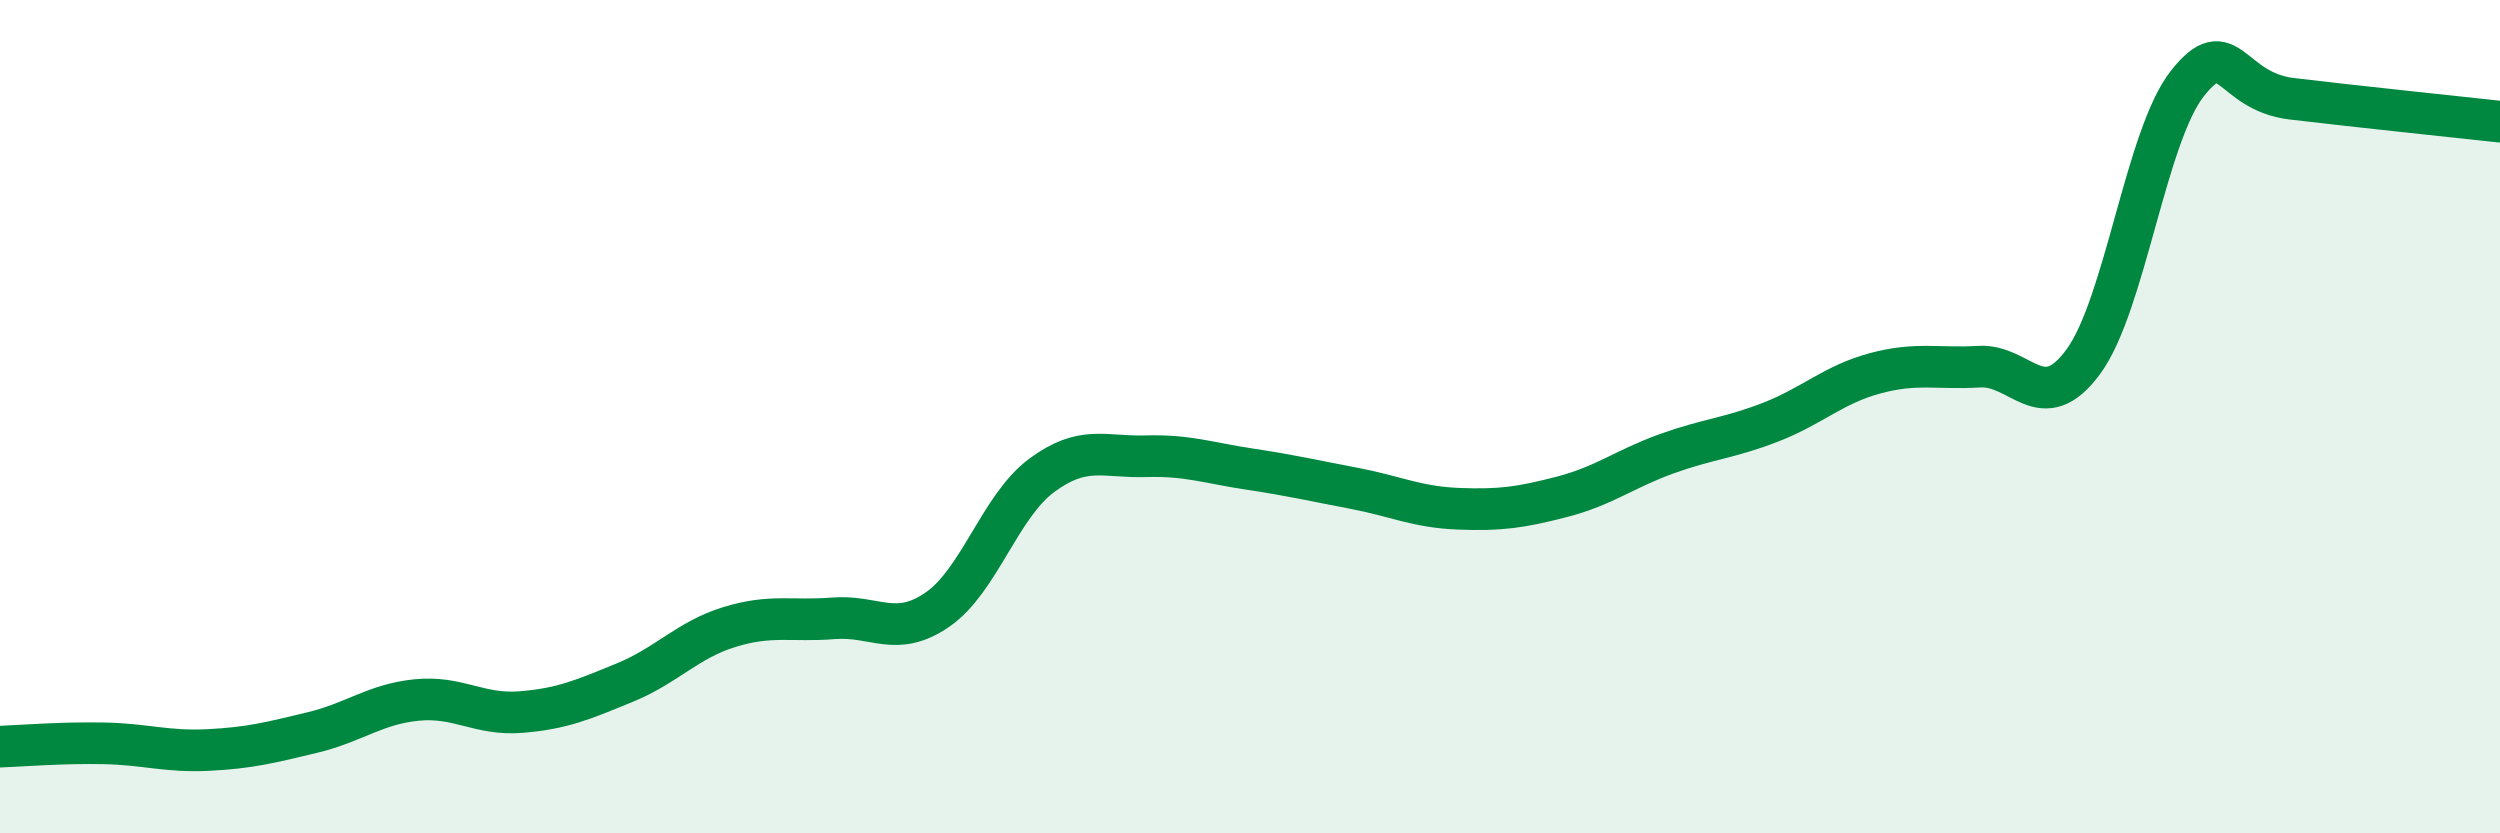 
    <svg width="60" height="20" viewBox="0 0 60 20" xmlns="http://www.w3.org/2000/svg">
      <path
        d="M 0,17.92 C 0.5,17.9 1.5,17.82 2.5,17.84 C 3.5,17.86 4,18.05 5,18 C 6,17.95 6.5,17.82 7.5,17.58 C 8.5,17.34 9,16.9 10,16.8 C 11,16.7 11.5,17.17 12.5,17.09 C 13.5,17.01 14,16.79 15,16.38 C 16,15.97 16.5,15.36 17.5,15.05 C 18.5,14.74 19,14.92 20,14.84 C 21,14.76 21.5,15.32 22.5,14.63 C 23.5,13.94 24,12.15 25,11.41 C 26,10.67 26.5,10.98 27.5,10.95 C 28.5,10.92 29,11.11 30,11.26 C 31,11.41 31.5,11.53 32.5,11.72 C 33.5,11.91 34,12.17 35,12.21 C 36,12.25 36.5,12.18 37.5,11.92 C 38.5,11.66 39,11.25 40,10.89 C 41,10.53 41.5,10.52 42.5,10.13 C 43.5,9.74 44,9.23 45,8.96 C 46,8.69 46.5,8.86 47.5,8.8 C 48.5,8.74 49,10.04 50,8.68 C 51,7.32 51.5,3.26 52.5,2 C 53.5,0.74 53.5,2.19 55,2.37 C 56.5,2.55 59,2.81 60,2.92L60 20L0 20Z"
        fill="#008740"
        opacity="0.1"
        stroke-linecap="round"
        stroke-linejoin="round"
      />
      <path
        d="M 0,17.92 C 0.5,17.9 1.5,17.82 2.5,17.84 C 3.5,17.86 4,18.05 5,18 C 6,17.95 6.5,17.82 7.5,17.58 C 8.5,17.34 9,16.9 10,16.8 C 11,16.7 11.5,17.17 12.5,17.09 C 13.5,17.01 14,16.79 15,16.38 C 16,15.97 16.5,15.36 17.5,15.05 C 18.5,14.74 19,14.92 20,14.84 C 21,14.76 21.5,15.32 22.5,14.63 C 23.5,13.94 24,12.15 25,11.41 C 26,10.67 26.5,10.98 27.5,10.95 C 28.5,10.92 29,11.11 30,11.26 C 31,11.41 31.5,11.53 32.5,11.72 C 33.5,11.91 34,12.17 35,12.21 C 36,12.25 36.5,12.18 37.5,11.92 C 38.5,11.66 39,11.25 40,10.89 C 41,10.53 41.5,10.52 42.5,10.13 C 43.5,9.74 44,9.23 45,8.96 C 46,8.69 46.5,8.86 47.5,8.8 C 48.5,8.74 49,10.04 50,8.68 C 51,7.32 51.5,3.26 52.5,2 C 53.5,0.74 53.5,2.19 55,2.37 C 56.5,2.55 59,2.81 60,2.92"
        stroke="#008740"
        stroke-width="1"
        fill="none"
        stroke-linecap="round"
        stroke-linejoin="round"
      />
    </svg>
  